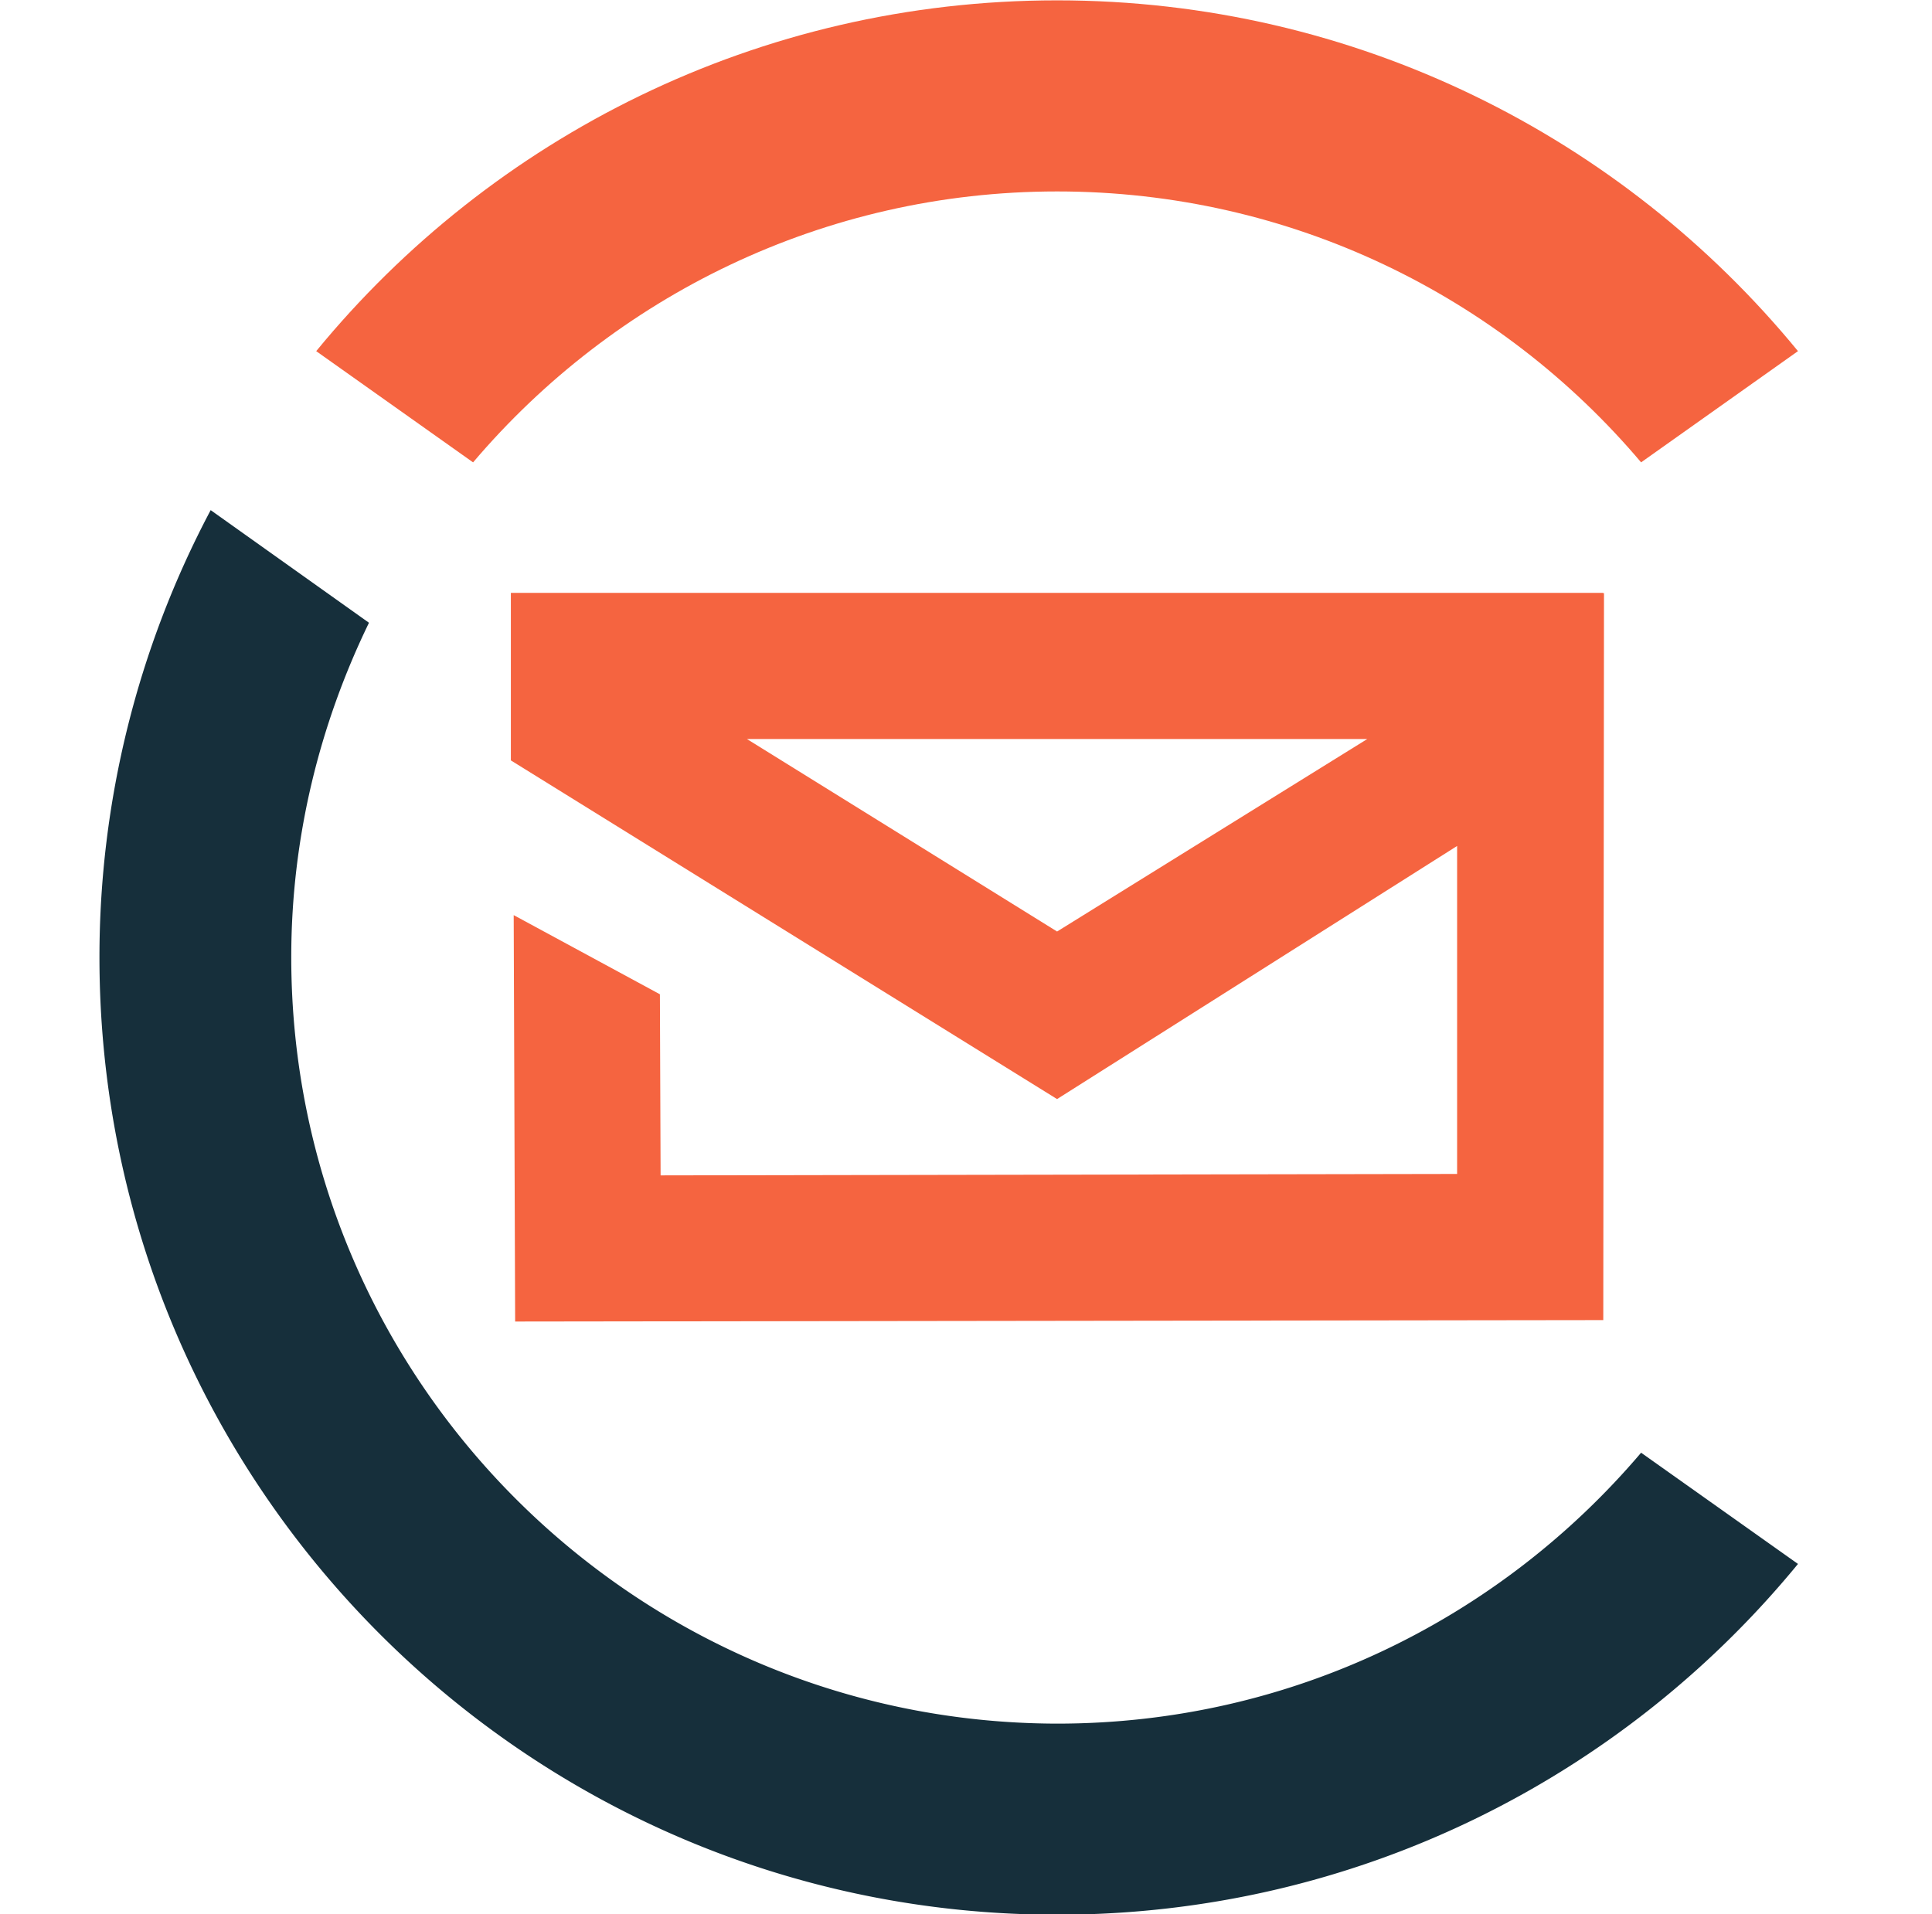 <svg xmlns="http://www.w3.org/2000/svg" width="111" height="110" fill="none" viewBox="0 0 111 110">
  <g clip-path="url(#a)">
    <path fill="#162F3B" d="M60.734 110.02c17.165 0 32.488-7.866 42.566-20.156l-9.013-6.391C86.216 92.977 74.212 99.04 60.734 99.04c-24.294-.041-44-19.747-44-44.041 0-6.883 1.639-13.397 4.465-19.215l-9.095-6.472A54.841 54.841 0 0 0 5.714 55c0 30.398 24.662 55.02 55.02 55.02Z"/>
    <path fill="#F56440" d="M60.734 11C47.296 11 35.25 17.063 27.18 26.568l-9.013-6.391C28.246 7.887 43.568.02 60.734.02c17.165 0 32.488 7.865 42.566 20.156l-9.013 6.391C86.216 17.022 74.17 11 60.734 11Zm31.422 23.065-.04.041v-.04H29.351v9.627l31.381 19.46 22.984-14.544v18.846l-45.762.082-.04-10.406-8.4-4.548.083 23.352 62.517-.082.041-41.788Zm-13.601 8.399L60.733 53.525l-17.82-11.061h35.642Z"/>
  </g>
  <defs>
    <clipPath id="a">
      <path fill="#fff" d="M.5 0h110v110H.5z"/>
    </clipPath>
  </defs>
</svg>
